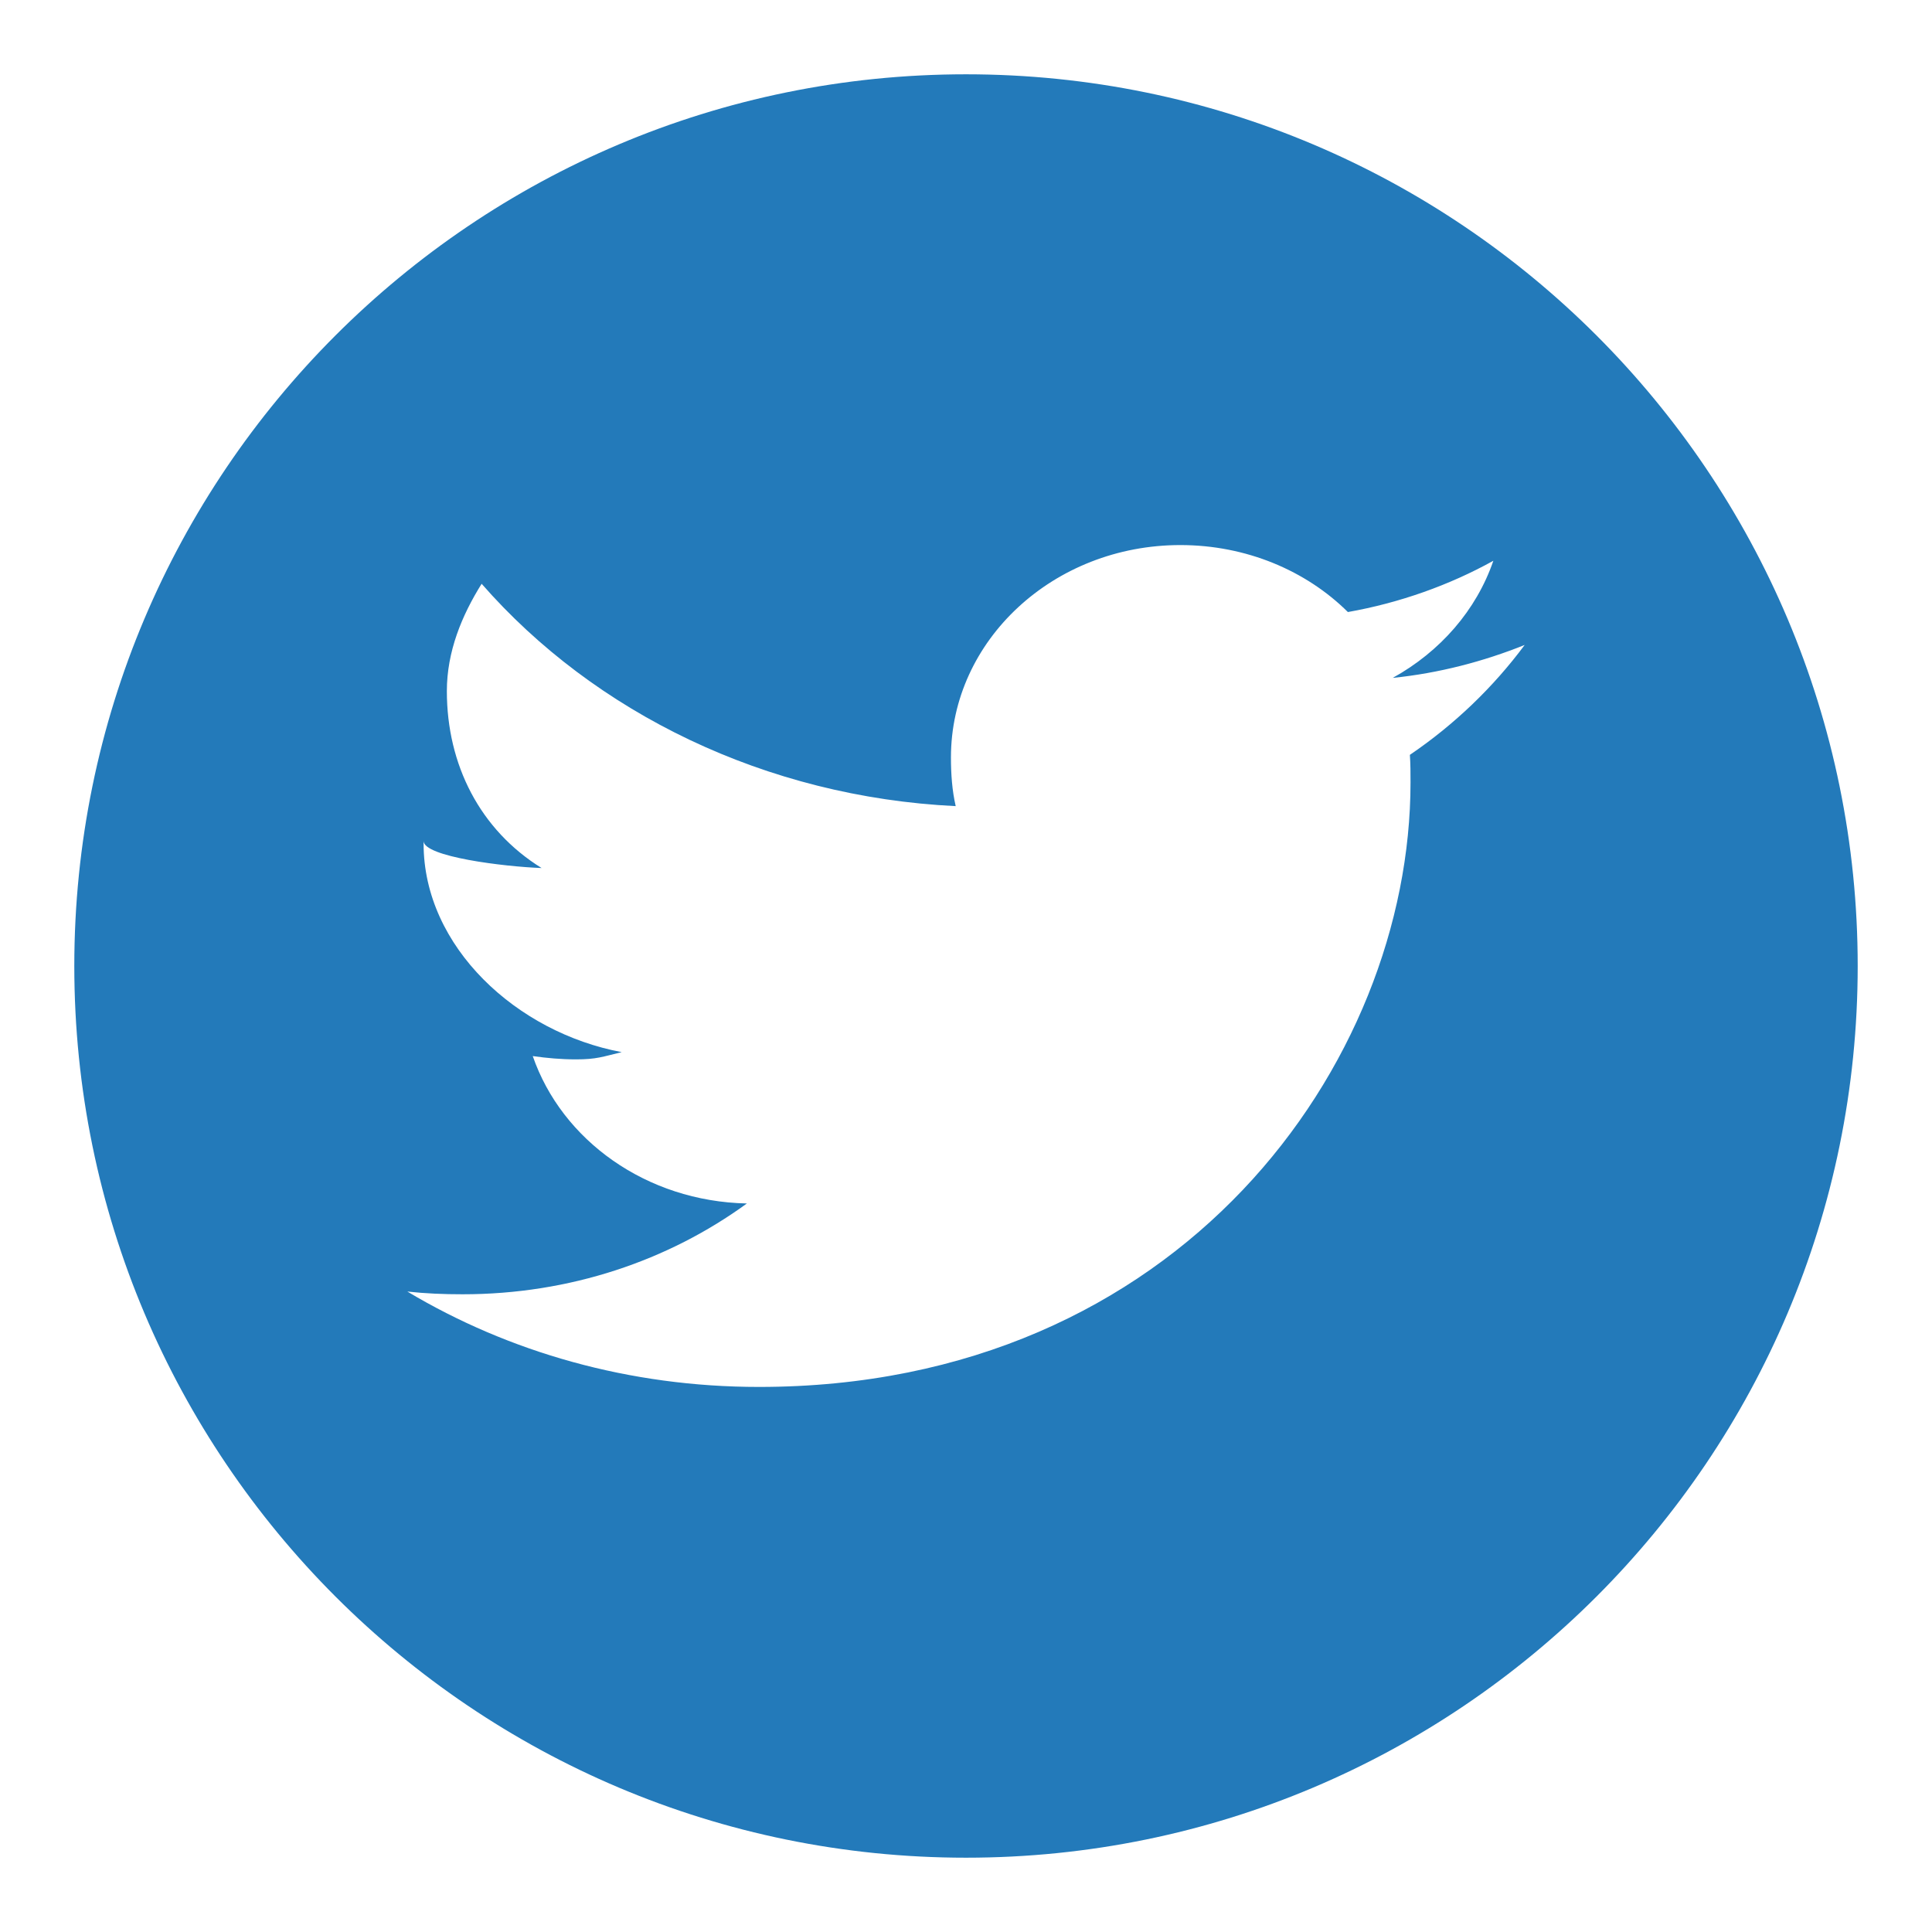 <svg width="24px" height="24px" version="1.1" xmlns="http://www.w3.org/2000/svg" xmlns:xlink="http://www.w3.org/1999/xlink">
    <defs></defs>
    <g id="Page-1" stroke="none" stroke-width="1" fill="none" fill-rule="evenodd">
        <g id="01_01_home" transform="translate(-1188, -5380)" fill="#237ABA">
            <g id="Footer" transform="translate(0, 5292)">
                <path d="M1188.923,100 C1188.923,93.882 1193.882,88.923 1200,88.923 C1206.118,88.923 1211.077,93.882 1211.077,100 C1211.077,106.118 1206.118,111.077 1200,111.077 C1193.882,111.077 1188.923,106.118 1188.923,100 Z M1205.514,97.377 C1206.068,97.001 1206.552,96.535 1206.94,96.012 C1206.429,96.217 1205.874,96.363 1205.301,96.421 C1205.892,96.094 1206.34,95.58 1206.551,94.966 C1206.005,95.269 1205.387,95.489 1204.744,95.603 C1204.226,95.089 1203.482,94.771 1202.663,94.771 C1201.087,94.771 1199.813,95.955 1199.813,97.409 C1199.813,97.614 1199.827,97.818 1199.872,98.014 C1197.511,97.9 1195.384,96.854 1193.983,95.252 C1193.737,95.645 1193.551,96.094 1193.551,96.585 C1193.551,97.5 1193.963,98.309 1194.728,98.783 C1194.262,98.766 1193.262,98.643 1193.262,98.447 L1193.262,98.48 C1193.262,99.763 1194.42,100.826 1195.723,101.07 C1195.485,101.127 1195.411,101.16 1195.155,101.16 C1194.97,101.16 1194.794,101.144 1194.618,101.119 C1194.979,102.164 1196.027,102.924 1197.278,102.95 C1196.301,103.661 1195.077,104.078 1193.747,104.078 C1193.509,104.078 1193.288,104.069 1193.06,104.044 C1194.319,104.796 1195.816,105.229 1197.428,105.229 C1202.66,105.229 1205.522,101.209 1205.522,97.72 C1205.522,97.606 1205.522,97.491 1205.514,97.377 Z" id="icon-twitter"></path>
            </g>
        </g>
    </g>
</svg>